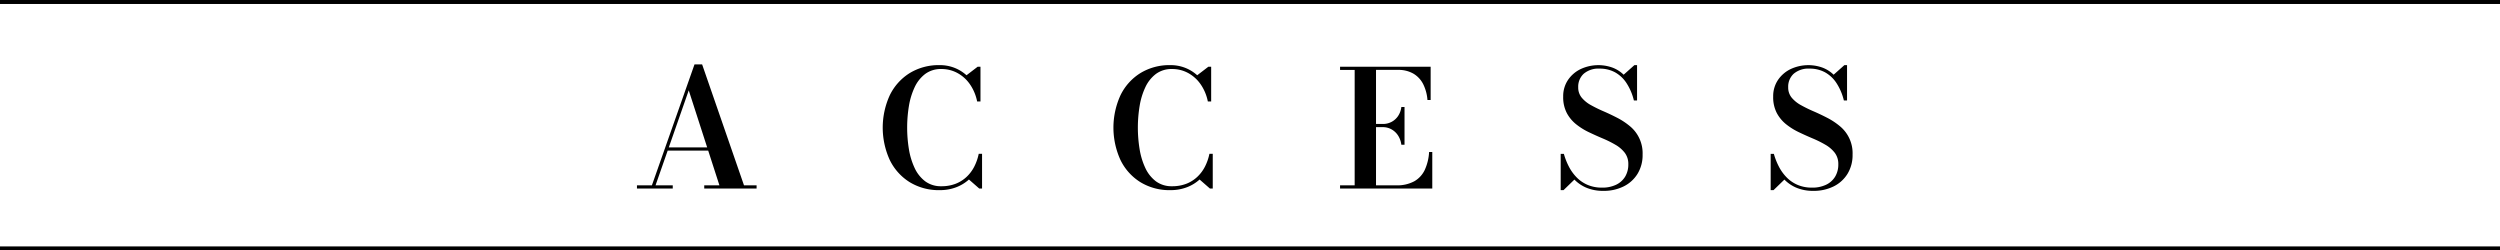 <svg xmlns="http://www.w3.org/2000/svg" width="629" height="63" viewBox="0 0 629 63">
  <g id="ACCESS" transform="translate(0 0.81)">
    <line id="線_209" data-name="線 209" x2="629" transform="translate(0 61.69)" fill="none" stroke="#000" stroke-width="1"/>
    <line id="線_210" data-name="線 210" x2="629" transform="translate(0 -0.31)" fill="none" stroke="#000" stroke-width="1"/>
    <g id="ACCESS-2" data-name="ACCESS" transform="translate(160.255 15.393)" style="isolation: isolate">
      <g id="グループ_3808" data-name="グループ 3808" transform="translate(0 0)" style="isolation: isolate">
        <path id="パス_32866" data-name="パス 32866" d="M536.167,1572.644l10.538,30.43h3.167v.8H536.7v-.8h3.82l-7.72-23.9-8.354,23.9h4.33v.8h-9.006v-.8h3.758l10.721-30.43Zm-8.924,21.687v-.8h12.826v.8Z" transform="translate(-519.768 -1572.644)"/>
        <path id="パス_32867" data-name="パス 32867" d="M571.975,1604.208a13.988,13.988,0,0,1-7.619-2.033,13.543,13.543,0,0,1-4.983-5.584,19.6,19.6,0,0,1,0-16.218,13.544,13.544,0,0,1,4.983-5.585,14,14,0,0,1,7.619-2.032,10.085,10.085,0,0,1,3.656.663,9.737,9.737,0,0,1,3.063,1.889l2.8-2.144h.716v8.74h-.838a11.487,11.487,0,0,0-1.8-4.307,9.136,9.136,0,0,0-3.145-2.849,8.332,8.332,0,0,0-4.044-1.013,6.6,6.6,0,0,0-4.085,1.247,8.884,8.884,0,0,0-2.655,3.349,17.857,17.857,0,0,0-1.441,4.738,33.666,33.666,0,0,0,0,10.824,17.865,17.865,0,0,0,1.441,4.74,8.87,8.87,0,0,0,2.655,3.349,6.609,6.609,0,0,0,4.085,1.245,9.68,9.68,0,0,0,3.6-.632,8.63,8.63,0,0,0,2.758-1.748,9.4,9.4,0,0,0,1.93-2.6,12.541,12.541,0,0,0,1.1-3.185h.838v8.741H581.9l-2.593-2.268a10.12,10.12,0,0,1-3.238,1.961A11.363,11.363,0,0,1,571.975,1604.208Z" transform="translate(-495.778 -1572.573)"/>
        <path id="パス_32868" data-name="パス 32868" d="M607.5,1604.208a13.974,13.974,0,0,1-7.617-2.033,13.521,13.521,0,0,1-4.983-5.584,19.6,19.6,0,0,1,0-16.218,13.523,13.523,0,0,1,4.983-5.585,13.991,13.991,0,0,1,7.617-2.032,10.056,10.056,0,0,1,3.655.663,9.738,9.738,0,0,1,3.064,1.889l2.8-2.144h.714v8.74h-.836a11.487,11.487,0,0,0-1.8-4.307,9.151,9.151,0,0,0-3.145-2.849,8.342,8.342,0,0,0-4.044-1.013,6.6,6.6,0,0,0-4.085,1.247,8.884,8.884,0,0,0-2.655,3.349,17.747,17.747,0,0,0-1.439,4.738,33.546,33.546,0,0,0,0,10.824,17.755,17.755,0,0,0,1.439,4.74,8.87,8.87,0,0,0,2.655,3.349,6.6,6.6,0,0,0,4.085,1.245,9.685,9.685,0,0,0,3.6-.632,8.587,8.587,0,0,0,2.756-1.748,9.41,9.41,0,0,0,1.931-2.6,12.605,12.605,0,0,0,1.1-3.185h.837v8.741h-.714l-2.595-2.268a10.12,10.12,0,0,1-3.235,1.961A11.373,11.373,0,0,1,607.5,1604.208Z" transform="translate(-473.259 -1572.573)"/>
        <path id="パス_32869" data-name="パス 32869" d="M628.042,1603.641v-.8h3.676V1573.8h-3.676v-.8h22.792v8.373h-.8a10.761,10.761,0,0,0-1.031-3.9,6.449,6.449,0,0,0-2.441-2.694,7.467,7.467,0,0,0-3.983-.982H637.09v29.043h5.084a9,9,0,0,0,4.545-1.021,6.469,6.469,0,0,0,2.655-2.9,12.5,12.5,0,0,0,1.072-4.472h.8v9.191Zm15.419-11.007a5.488,5.488,0,0,0-.846-2.361,4.685,4.685,0,0,0-1.655-1.531,4.417,4.417,0,0,0-2.153-.541h-2.737v-.8h2.737a4.63,4.63,0,0,0,2.144-.5,4.535,4.535,0,0,0,1.655-1.449,5.11,5.11,0,0,0,.856-2.318h.8v9.5Z" transform="translate(-451.139 -1572.414)"/>
        <path id="パス_32870" data-name="パス 32870" d="M672.759,1604.391a10.723,10.723,0,0,1-4.217-.766,9.209,9.209,0,0,1-3.073-2.072l-2.737,2.655h-.714v-9.13h.8a16.757,16.757,0,0,0,1.255,3.2,11.314,11.314,0,0,0,1.951,2.715,8.622,8.622,0,0,0,2.756,1.889,9.07,9.07,0,0,0,3.658.694,7.971,7.971,0,0,0,3.5-.714,5.327,5.327,0,0,0,2.287-2.031,5.9,5.9,0,0,0,.807-3.135,4.609,4.609,0,0,0-.889-2.881,7.983,7.983,0,0,0-2.349-2.021,27.007,27.007,0,0,0-3.206-1.595q-1.747-.735-3.492-1.572a16.281,16.281,0,0,1-3.2-2,9.085,9.085,0,0,1-2.349-2.838,8.575,8.575,0,0,1-.9-4.106,7.277,7.277,0,0,1,1.225-4.217,8.06,8.06,0,0,1,3.229-2.745,10.521,10.521,0,0,1,7.9-.358,8.189,8.189,0,0,1,2.859,1.805l2.7-2.408h.673v8.883h-.8a13.973,13.973,0,0,0-1.859-4.369,8.2,8.2,0,0,0-2.9-2.719,7.976,7.976,0,0,0-3.859-.918,5.684,5.684,0,0,0-4,1.287,4.4,4.4,0,0,0-1.389,3.39,4,4,0,0,0,.879,2.624,7.993,7.993,0,0,0,2.318,1.879,34.047,34.047,0,0,0,3.165,1.552q1.725.745,3.461,1.644a17.451,17.451,0,0,1,3.178,2.1,8.8,8.8,0,0,1,3.2,7.148,9.012,9.012,0,0,1-1.268,4.83,8.519,8.519,0,0,1-3.492,3.176A11.183,11.183,0,0,1,672.759,1604.391Z" transform="translate(-429.603 -1572.573)"/>
        <path id="パス_32871" data-name="パス 32871" d="M705.1,1604.391a10.723,10.723,0,0,1-4.217-.766,9.218,9.218,0,0,1-3.075-2.072l-2.737,2.655h-.716v-9.13h.8a16.856,16.856,0,0,0,1.257,3.2,11.315,11.315,0,0,0,1.951,2.715,8.584,8.584,0,0,0,2.756,1.889,9.059,9.059,0,0,0,3.655.694,7.962,7.962,0,0,0,3.5-.714,5.308,5.308,0,0,0,2.287-2.031,5.883,5.883,0,0,0,.809-3.135,4.609,4.609,0,0,0-.889-2.881,7.982,7.982,0,0,0-2.349-2.021,27.032,27.032,0,0,0-3.207-1.595q-1.745-.735-3.492-1.572a16.443,16.443,0,0,1-3.2-2,9.124,9.124,0,0,1-2.348-2.838,8.6,8.6,0,0,1-.9-4.106,7.277,7.277,0,0,1,1.225-4.217,8.066,8.066,0,0,1,3.227-2.745,10.525,10.525,0,0,1,7.9-.358,8.2,8.2,0,0,1,2.859,1.805l2.7-2.408h.673v8.883h-.8a14.009,14.009,0,0,0-1.859-4.369,8.2,8.2,0,0,0-2.9-2.719,7.969,7.969,0,0,0-3.861-.918,5.688,5.688,0,0,0-4,1.287,4.4,4.4,0,0,0-1.387,3.39,4,4,0,0,0,.877,2.624,8.017,8.017,0,0,0,2.318,1.879,34.474,34.474,0,0,0,3.165,1.552q1.725.745,3.462,1.644a17.376,17.376,0,0,1,3.176,2.1,8.784,8.784,0,0,1,3.2,7.148,9.013,9.013,0,0,1-1.266,4.83,8.52,8.52,0,0,1-3.492,3.176A11.2,11.2,0,0,1,705.1,1604.391Z" transform="translate(-409.107 -1572.573)"/>
      </g>
    </g>
  </g>
</svg>
